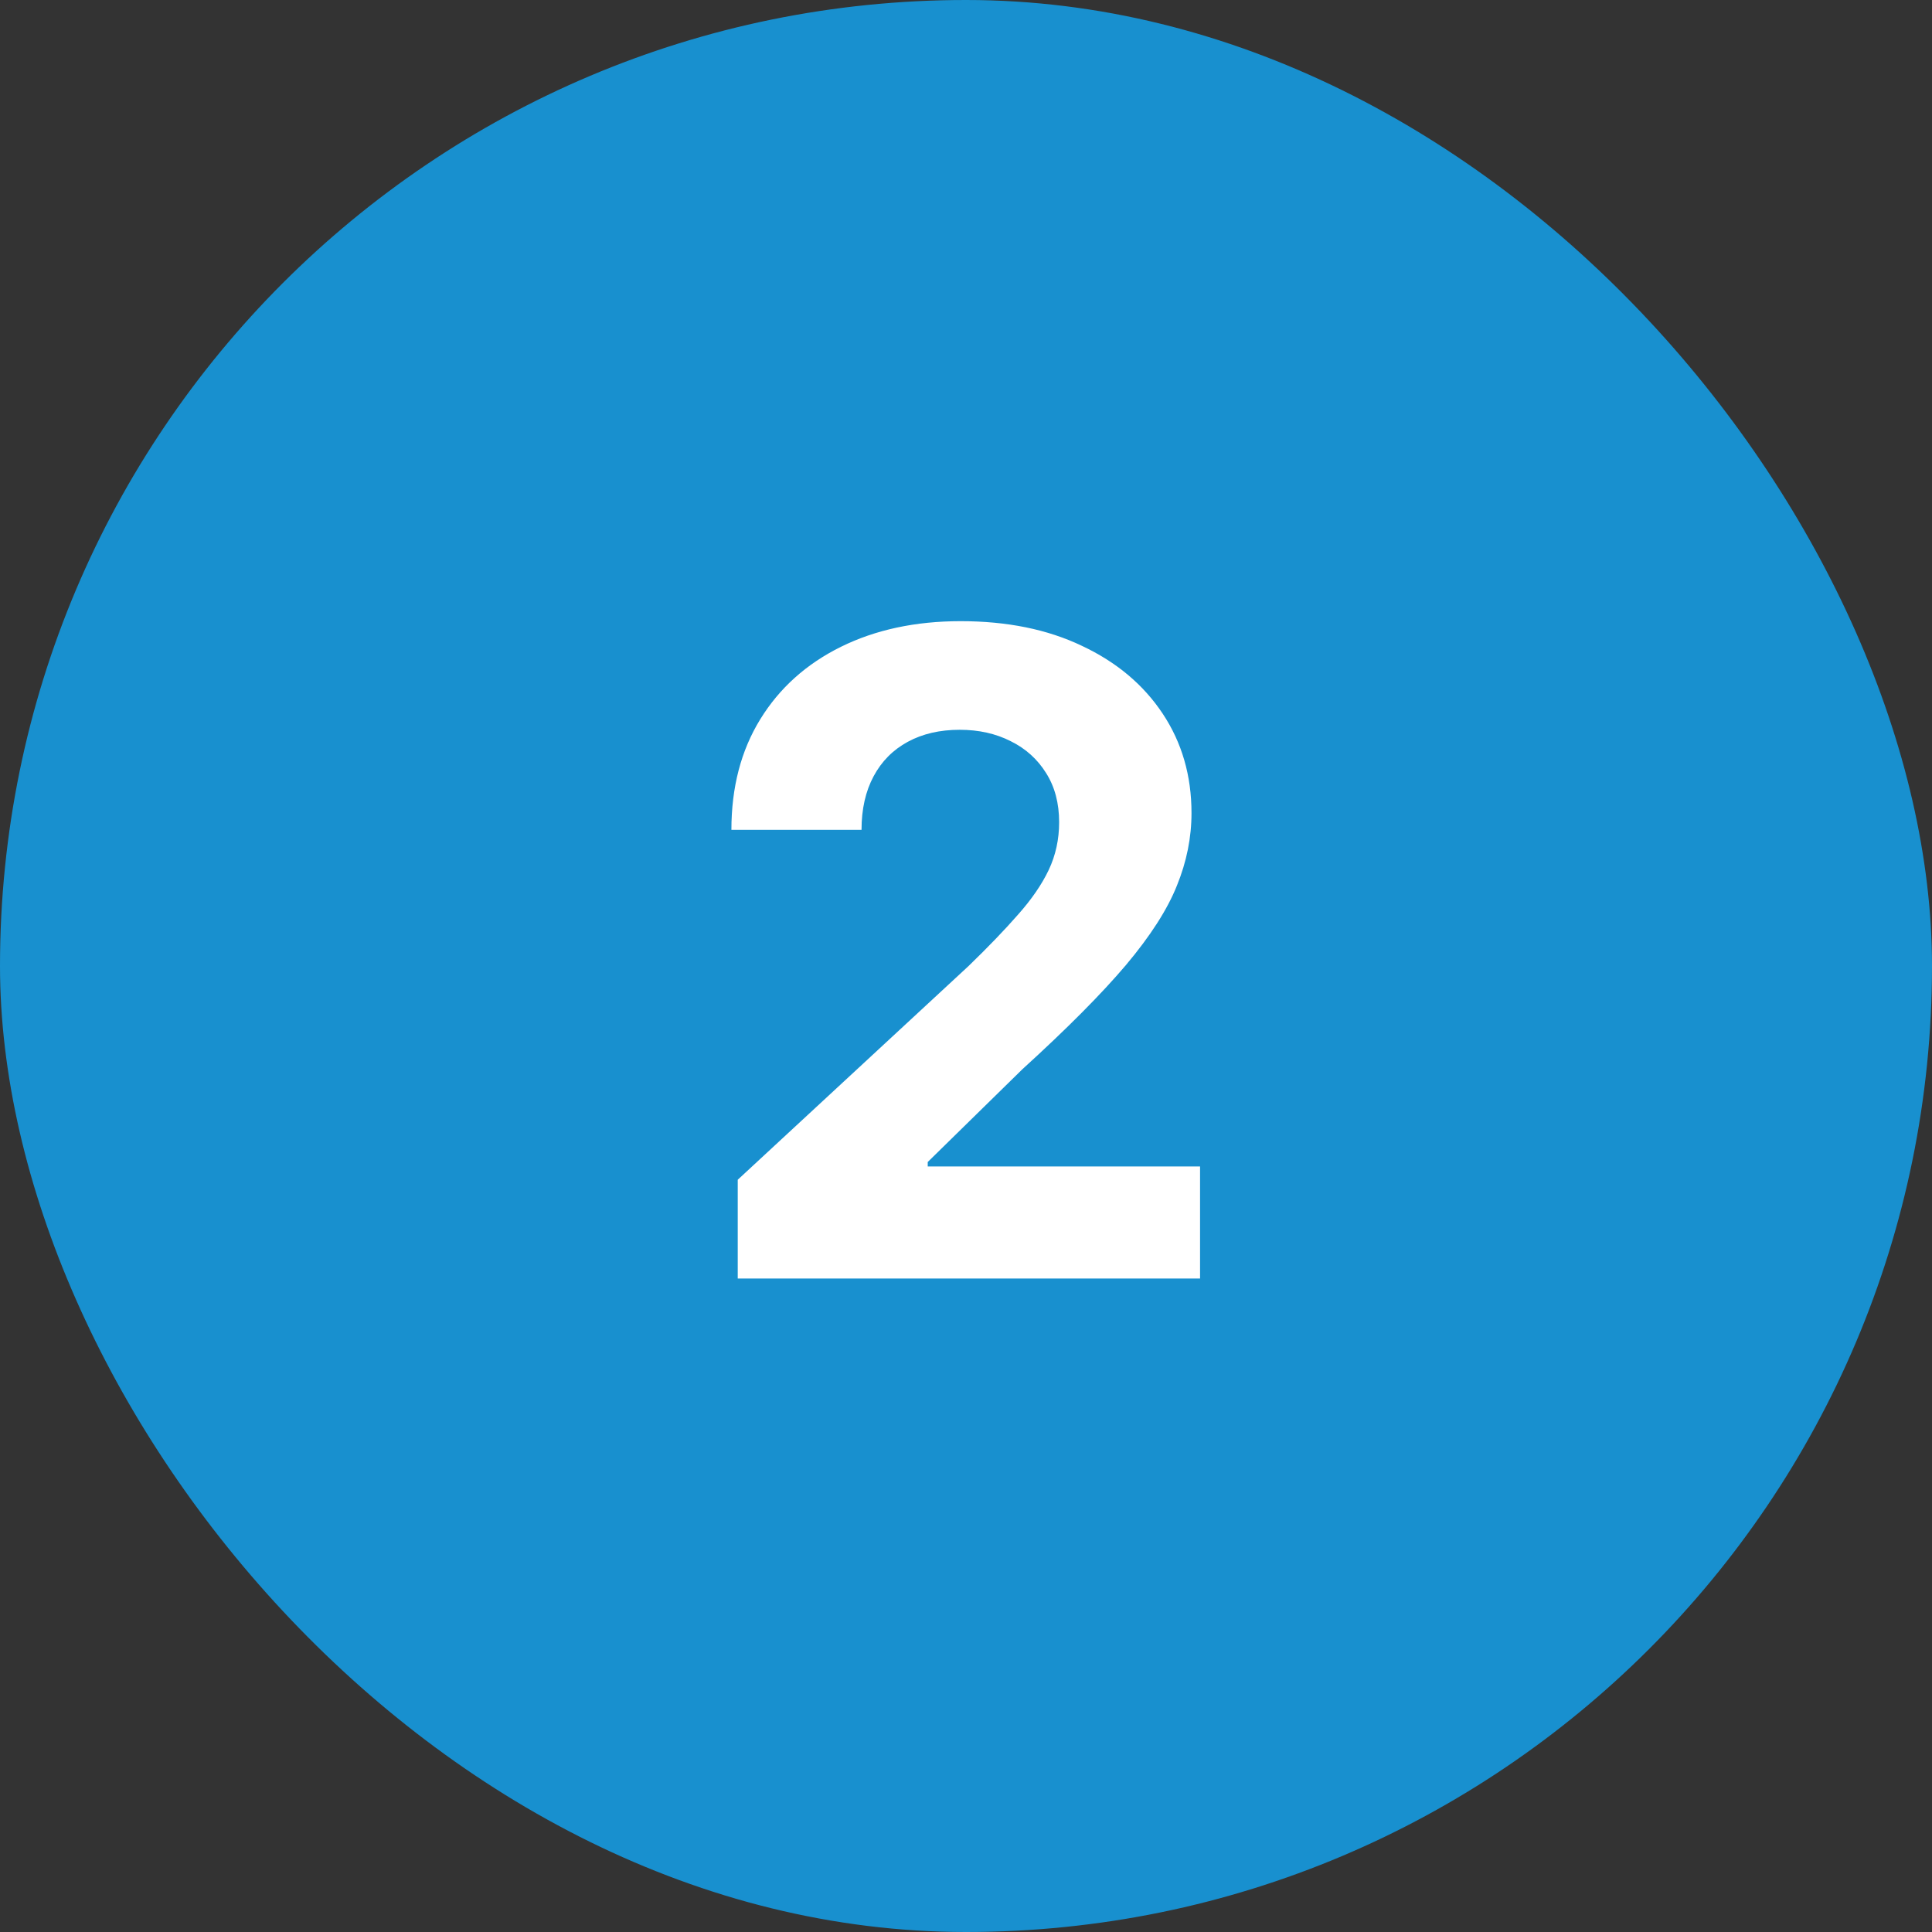 <svg width="68" height="68" viewBox="0 0 68 68" fill="none" xmlns="http://www.w3.org/2000/svg">
<rect x="0" y="0" width="68" height="68" fill="#333333" stroke="none"/>
<rect width="68" height="68" rx="34" fill="#1890CF"/>
<path d="M25.966 45V41.523L34.091 34C34.782 33.331 35.361 32.729 35.829 32.194C36.305 31.659 36.665 31.136 36.91 30.623C37.156 30.103 37.278 29.542 37.278 28.94C37.278 28.271 37.126 27.695 36.821 27.212C36.517 26.722 36.1 26.347 35.573 26.087C35.045 25.819 34.447 25.686 33.779 25.686C33.08 25.686 32.471 25.827 31.951 26.109C31.431 26.391 31.029 26.796 30.747 27.324C30.465 27.851 30.323 28.479 30.323 29.207H25.743C25.743 27.714 26.081 26.417 26.757 25.318C27.433 24.218 28.381 23.367 29.599 22.765C30.818 22.164 32.222 21.863 33.812 21.863C35.447 21.863 36.869 22.152 38.081 22.732C39.299 23.304 40.246 24.099 40.922 25.117C41.599 26.135 41.937 27.302 41.937 28.617C41.937 29.479 41.766 30.329 41.424 31.169C41.09 32.008 40.492 32.941 39.63 33.966C38.768 34.984 37.553 36.206 35.985 37.633L32.653 40.899V41.055H42.238V45H25.966Z" fill="white"/>
</svg>
